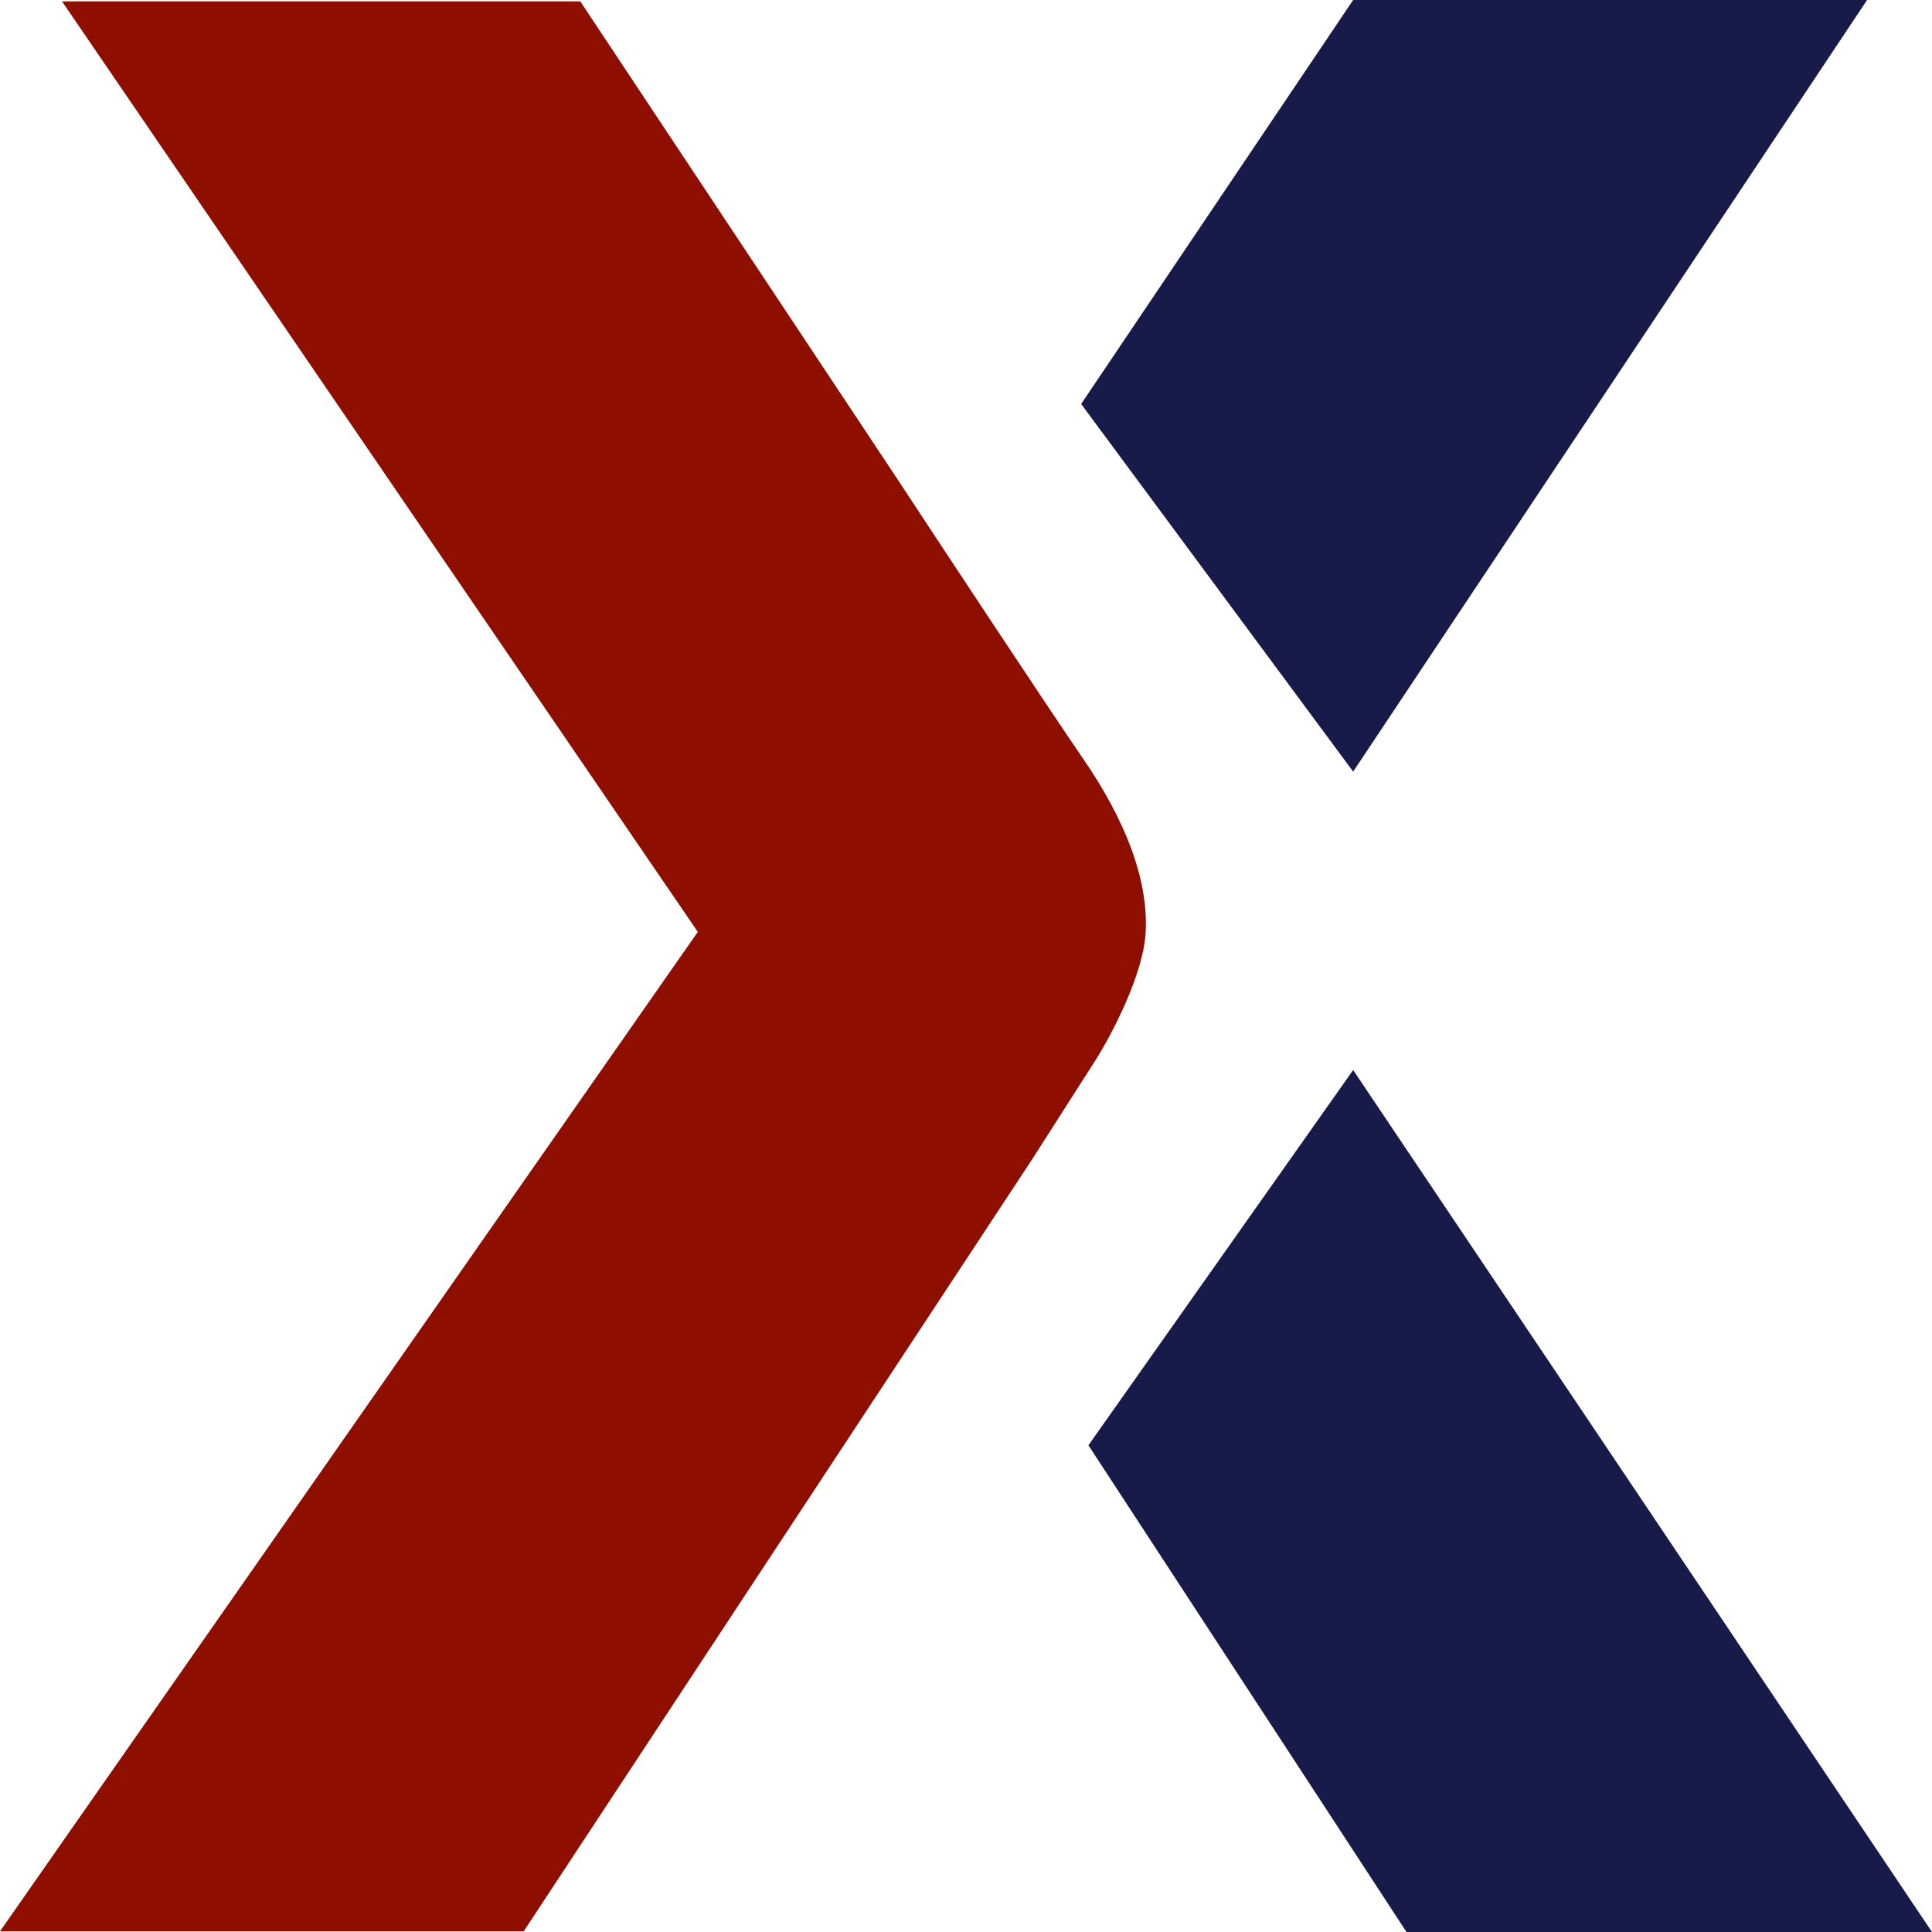 <svg width="128" height="128" viewBox="0 0 128 128" fill="none" xmlns="http://www.w3.org/2000/svg">
<path d="M89.65 0L71.629 26.765L89.65 51.122L123.699 0H89.65Z" fill="#181A4A"/>
<path d="M128 128L89.65 70.892L72.11 95.754L93.183 128H128Z" fill="#181A4A"/>
<path d="M34.697 127.954H0L46.231 61.741L4.109 0.092H38.446L59.471 31.765C62.642 36.589 69.539 47.04 71.749 50.251C74.513 54.264 76.074 58.186 75.906 61.718C75.772 64.544 73.639 68.568 72.59 70.227L68.337 76.878L34.697 127.954Z" fill="#8E0E00"/>
</svg>
